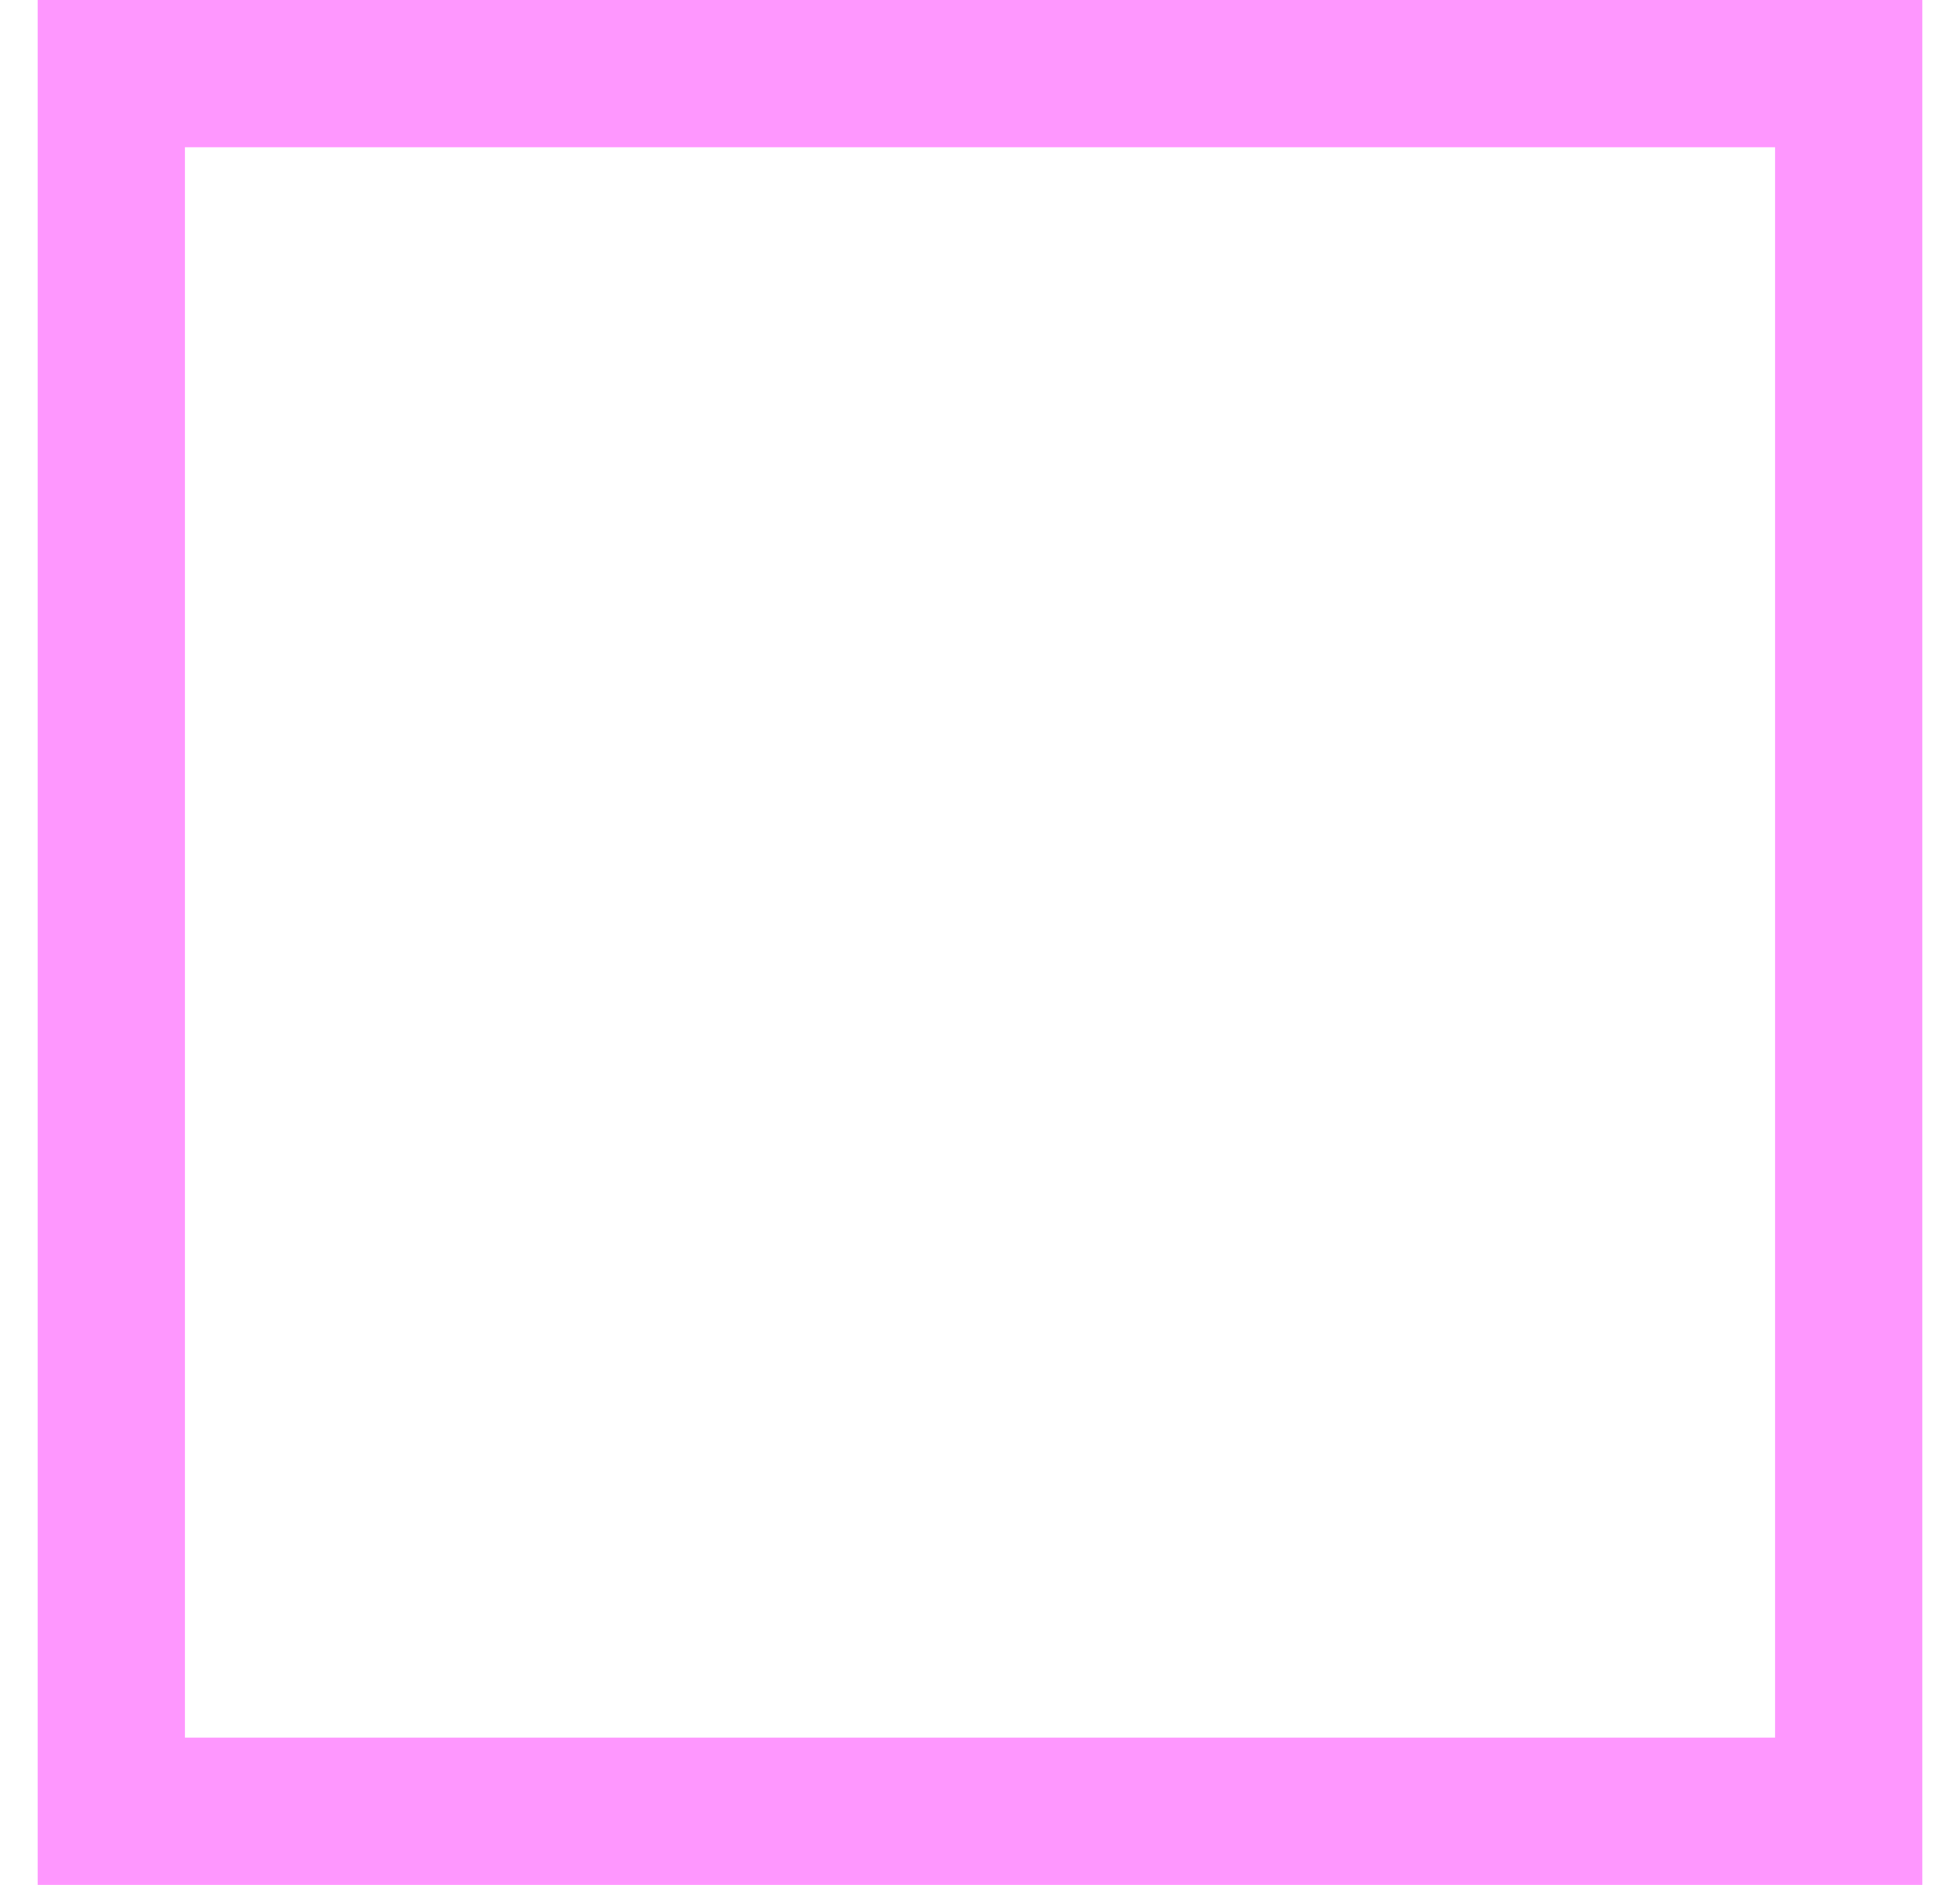 <?xml version="1.0" encoding="UTF-8" standalone="no"?>
<!DOCTYPE svg PUBLIC "-//W3C//DTD SVG 1.1//EN" "http://www.w3.org/Graphics/SVG/1.1/DTD/svg11.dtd">
<svg version="1.1" xmlns="http://www.w3.org/2000/svg" xmlns:xlink="http://www.w3.org/1999/xlink" preserveAspectRatio="xMidYMid meet" viewBox="0 0 640 640" width="26" height="25"><defs><path d="M0 0L640 0L640 640L0 640L0 0Z" id="buuqCTHeO"></path><clipPath id="clipg2uoLLl04v"><use xlink:href="#buuqCTHeO" opacity="1"></use></clipPath></defs><g><g><g><g clip-path="url(#clipg2uoLLl04v)"><use xlink:href="#buuqCTHeO" opacity="1" fill-opacity="0" stroke="#fe97fe" stroke-width="100" stroke-opacity="1"></use></g></g></g></g></svg>